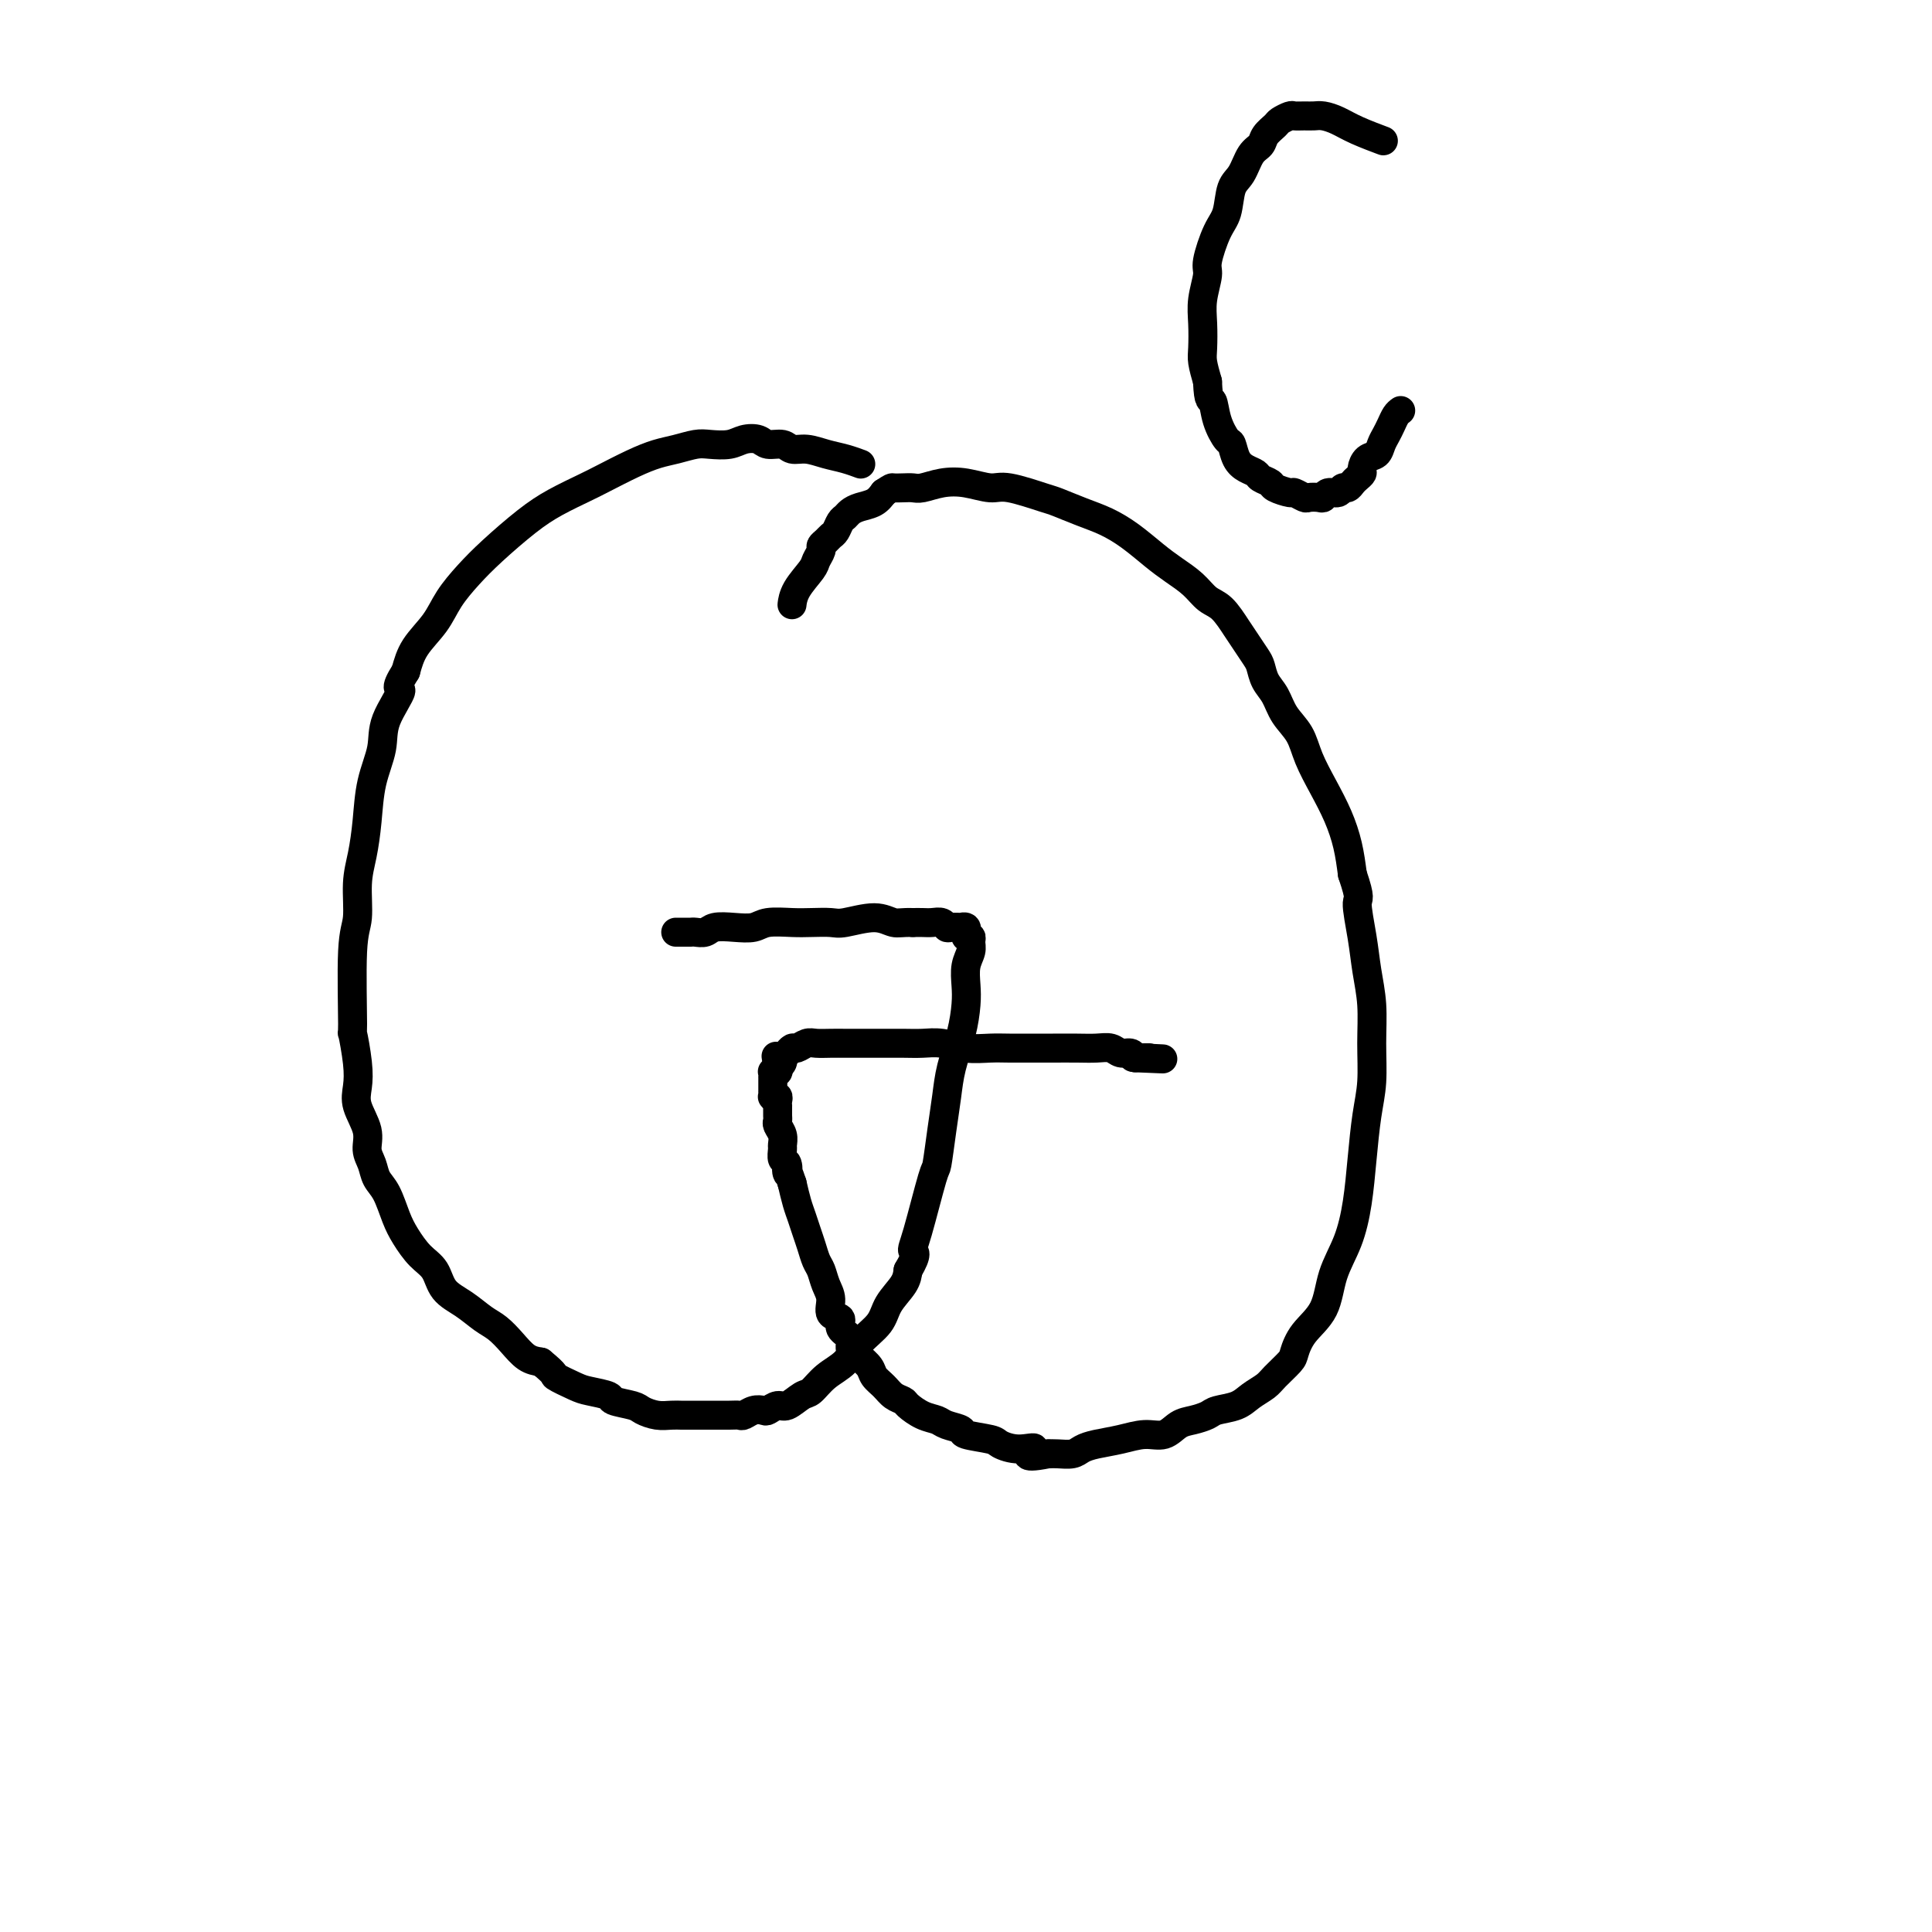 <svg viewBox='0 0 400 400' version='1.1' xmlns='http://www.w3.org/2000/svg' xmlns:xlink='http://www.w3.org/1999/xlink'><g fill='none' stroke='#000000' stroke-width='6' stroke-linecap='round' stroke-linejoin='round'><path d='M178,96c0.000,0.000 0.000,0.000 0,0c-0.000,-0.000 -0.001,-0.000 0,0c0.001,0.000 0.002,0.001 0,0c-0.002,-0.001 -0.009,-0.003 0,0c0.009,0.003 0.033,0.012 0,0c-0.033,-0.012 -0.123,-0.046 0,0c0.123,0.046 0.457,0.171 0,0c-0.457,-0.171 -1.707,-0.638 -3,-1c-1.293,-0.362 -2.630,-0.618 -4,-1c-1.370,-0.382 -2.775,-0.891 -4,-1c-1.225,-0.109 -2.271,0.180 -3,0c-0.729,-0.180 -1.142,-0.829 -2,-1c-0.858,-0.171 -2.162,0.137 -3,0c-0.838,-0.137 -1.210,-0.717 -2,-1c-0.790,-0.283 -1.999,-0.269 -3,0c-1.001,0.269 -1.792,0.792 -3,1c-1.208,0.208 -2.831,0.099 -4,0c-1.169,-0.099 -1.885,-0.188 -3,0c-1.115,0.188 -2.631,0.654 -4,1c-1.369,0.346 -2.591,0.570 -4,1c-1.409,0.430 -3.003,1.064 -5,2c-1.997,0.936 -4.396,2.175 -6,3c-1.604,0.825 -2.413,1.237 -4,2c-1.587,0.763 -3.951,1.876 -6,3c-2.049,1.124 -3.782,2.260 -6,4c-2.218,1.740 -4.919,4.085 -7,6c-2.081,1.915 -3.541,3.400 -5,5c-1.459,1.600 -2.917,3.316 -4,5c-1.083,1.684 -1.792,3.338 -3,5c-1.208,1.662 -2.917,3.332 -4,5c-1.083,1.668 -1.542,3.334 -2,5'/><path d='M84,139c-2.838,4.484 -0.931,3.194 -1,4c-0.069,0.806 -2.112,3.709 -3,6c-0.888,2.291 -0.620,3.971 -1,6c-0.380,2.029 -1.407,4.405 -2,7c-0.593,2.595 -0.751,5.407 -1,8c-0.249,2.593 -0.588,4.968 -1,7c-0.412,2.032 -0.896,3.723 -1,6c-0.104,2.277 0.172,5.140 0,7c-0.172,1.860 -0.792,2.717 -1,7c-0.208,4.283 -0.005,11.992 0,15c0.005,3.008 -0.187,1.315 0,2c0.187,0.685 0.753,3.748 1,6c0.247,2.252 0.174,3.694 0,5c-0.174,1.306 -0.451,2.475 0,4c0.451,1.525 1.629,3.407 2,5c0.371,1.593 -0.066,2.898 0,4c0.066,1.102 0.636,2.002 1,3c0.364,0.998 0.523,2.095 1,3c0.477,0.905 1.273,1.620 2,3c0.727,1.380 1.387,3.426 2,5c0.613,1.574 1.181,2.675 2,4c0.819,1.325 1.889,2.873 3,4c1.111,1.127 2.264,1.834 3,3c0.736,1.166 1.053,2.790 2,4c0.947,1.210 2.522,2.005 4,3c1.478,0.995 2.860,2.189 4,3c1.140,0.811 2.037,1.238 3,2c0.963,0.762 1.990,1.859 3,3c1.010,1.141 2.003,2.326 3,3c0.997,0.674 1.999,0.837 3,1'/><path d='M112,282c3.562,2.891 2.467,2.620 3,3c0.533,0.380 2.692,1.411 4,2c1.308,0.589 1.763,0.735 3,1c1.237,0.265 3.254,0.649 4,1c0.746,0.351 0.220,0.668 1,1c0.780,0.332 2.868,0.677 4,1c1.132,0.323 1.310,0.622 2,1c0.690,0.378 1.893,0.833 3,1c1.107,0.167 2.118,0.045 3,0c0.882,-0.045 1.635,-0.012 2,0c0.365,0.012 0.342,0.003 1,0c0.658,-0.003 1.997,-0.001 3,0c1.003,0.001 1.668,0.001 2,0c0.332,-0.001 0.329,-0.004 1,0c0.671,0.004 2.015,0.015 3,0c0.985,-0.015 1.611,-0.055 2,0c0.389,0.055 0.541,0.207 1,0c0.459,-0.207 1.224,-0.771 2,-1c0.776,-0.229 1.563,-0.121 2,0c0.437,0.121 0.525,0.255 1,0c0.475,-0.255 1.336,-0.901 2,-1c0.664,-0.099 1.129,0.347 2,0c0.871,-0.347 2.146,-1.488 3,-2c0.854,-0.512 1.286,-0.394 2,-1c0.714,-0.606 1.709,-1.936 3,-3c1.291,-1.064 2.878,-1.863 4,-3c1.122,-1.137 1.779,-2.611 3,-4c1.221,-1.389 3.008,-2.692 4,-4c0.992,-1.308 1.190,-2.621 2,-4c0.810,-1.379 2.231,-2.822 3,-4c0.769,-1.178 0.884,-2.089 1,-3'/><path d='M188,263c2.222,-3.775 1.278,-3.711 1,-4c-0.278,-0.289 0.111,-0.929 1,-4c0.889,-3.071 2.279,-8.573 3,-11c0.721,-2.427 0.774,-1.778 1,-3c0.226,-1.222 0.624,-4.315 1,-7c0.376,-2.685 0.728,-4.962 1,-7c0.272,-2.038 0.464,-3.837 1,-6c0.536,-2.163 1.415,-4.691 2,-7c0.585,-2.309 0.874,-4.401 1,-6c0.126,-1.599 0.087,-2.706 0,-4c-0.087,-1.294 -0.223,-2.777 0,-4c0.223,-1.223 0.806,-2.188 1,-3c0.194,-0.812 -0.001,-1.471 0,-2c0.001,-0.529 0.196,-0.927 0,-1c-0.196,-0.073 -0.785,0.177 -1,0c-0.215,-0.177 -0.056,-0.783 0,-1c0.056,-0.217 0.011,-0.044 0,0c-0.011,0.044 0.013,-0.041 0,0c-0.013,0.041 -0.063,0.207 0,0c0.063,-0.207 0.238,-0.786 0,-1c-0.238,-0.214 -0.889,-0.061 -1,0c-0.111,0.061 0.318,0.030 0,0c-0.318,-0.030 -1.384,-0.061 -2,0c-0.616,0.061 -0.784,0.212 -1,0c-0.216,-0.212 -0.481,-0.789 -1,-1c-0.519,-0.211 -1.294,-0.057 -2,0c-0.706,0.057 -1.345,0.016 -2,0c-0.655,-0.016 -1.328,-0.008 -2,0'/><path d='M189,191c-2.299,-0.078 -3.045,0.228 -4,0c-0.955,-0.228 -2.119,-0.989 -4,-1c-1.881,-0.011 -4.478,0.728 -6,1c-1.522,0.272 -1.967,0.077 -3,0c-1.033,-0.077 -2.652,-0.034 -4,0c-1.348,0.034 -2.423,0.061 -4,0c-1.577,-0.061 -3.654,-0.209 -5,0c-1.346,0.209 -1.961,0.774 -3,1c-1.039,0.226 -2.502,0.113 -4,0c-1.498,-0.113 -3.031,-0.226 -4,0c-0.969,0.226 -1.374,0.793 -2,1c-0.626,0.207 -1.475,0.056 -2,0c-0.525,-0.056 -0.728,-0.015 -1,0c-0.272,0.015 -0.612,0.004 -1,0c-0.388,-0.004 -0.822,-0.001 -1,0c-0.178,0.001 -0.100,0.000 0,0c0.100,-0.000 0.223,-0.000 0,0c-0.223,0.000 -0.791,0.000 -1,0c-0.209,-0.000 -0.060,-0.000 0,0c0.060,0.000 0.030,0.000 0,0'/><path d='M164,125c0.000,-0.000 0.000,-0.000 0,0c-0.000,0.000 -0.000,0.000 0,0c0.000,-0.000 0.000,-0.000 0,0c-0.000,0.000 -0.000,0.000 0,0c0.000,-0.000 0.000,-0.000 0,0c-0.000,0.000 -0.000,0.000 0,0c0.000,-0.000 0.000,-0.000 0,0c-0.000,0.000 -0.000,0.000 0,0c0.000,-0.000 0.000,-0.000 0,0c-0.000,0.000 -0.000,0.000 0,0c0.000,-0.000 0.000,-0.001 0,0c-0.000,0.001 -0.000,0.002 0,0c0.000,-0.002 0.001,-0.008 0,0c-0.001,0.008 -0.004,0.031 0,0c0.004,-0.031 0.014,-0.115 0,0c-0.014,0.115 -0.052,0.431 0,0c0.052,-0.431 0.195,-1.607 1,-3c0.805,-1.393 2.271,-3.003 3,-4c0.729,-0.997 0.720,-1.381 1,-2c0.280,-0.619 0.849,-1.474 1,-2c0.151,-0.526 -0.114,-0.722 0,-1c0.114,-0.278 0.608,-0.638 1,-1c0.392,-0.362 0.682,-0.727 1,-1c0.318,-0.273 0.665,-0.455 1,-1c0.335,-0.545 0.660,-1.455 1,-2c0.340,-0.545 0.696,-0.726 1,-1c0.304,-0.274 0.556,-0.640 1,-1c0.444,-0.360 1.081,-0.712 2,-1c0.919,-0.288 2.120,-0.511 3,-1c0.880,-0.489 1.440,-1.245 2,-2'/><path d='M183,102c1.751,-1.156 1.629,-1.045 2,-1c0.371,0.045 1.234,0.025 2,0c0.766,-0.025 1.433,-0.055 2,0c0.567,0.055 1.032,0.195 2,0c0.968,-0.195 2.438,-0.725 4,-1c1.562,-0.275 3.217,-0.296 5,0c1.783,0.296 3.694,0.908 5,1c1.306,0.092 2.007,-0.338 4,0c1.993,0.338 5.277,1.443 7,2c1.723,0.557 1.885,0.564 3,1c1.115,0.436 3.182,1.299 5,2c1.818,0.701 3.386,1.240 5,2c1.614,0.760 3.275,1.741 5,3c1.725,1.259 3.515,2.797 5,4c1.485,1.203 2.667,2.072 4,3c1.333,0.928 2.818,1.914 4,3c1.182,1.086 2.061,2.273 3,3c0.939,0.727 1.940,0.995 3,2c1.060,1.005 2.181,2.748 3,4c0.819,1.252 1.336,2.014 2,3c0.664,0.986 1.475,2.195 2,3c0.525,0.805 0.763,1.204 1,2c0.237,0.796 0.471,1.989 1,3c0.529,1.011 1.352,1.840 2,3c0.648,1.160 1.122,2.651 2,4c0.878,1.349 2.161,2.558 3,4c0.839,1.442 1.233,3.119 2,5c0.767,1.881 1.907,3.968 3,6c1.093,2.032 2.141,4.009 3,6c0.859,1.991 1.531,3.998 2,6c0.469,2.002 0.734,4.001 1,6'/><path d='M280,181c1.879,5.511 1.078,4.789 1,6c-0.078,1.211 0.568,4.356 1,7c0.432,2.644 0.649,4.787 1,7c0.351,2.213 0.837,4.497 1,7c0.163,2.503 0.003,5.226 0,8c-0.003,2.774 0.152,5.598 0,8c-0.152,2.402 -0.611,4.384 -1,7c-0.389,2.616 -0.707,5.868 -1,9c-0.293,3.132 -0.561,6.143 -1,9c-0.439,2.857 -1.049,5.560 -2,8c-0.951,2.440 -2.242,4.616 -3,7c-0.758,2.384 -0.984,4.974 -2,7c-1.016,2.026 -2.824,3.487 -4,5c-1.176,1.513 -1.722,3.076 -2,4c-0.278,0.924 -0.289,1.207 -1,2c-0.711,0.793 -2.124,2.096 -3,3c-0.876,0.904 -1.217,1.408 -2,2c-0.783,0.592 -2.008,1.272 -3,2c-0.992,0.728 -1.749,1.503 -3,2c-1.251,0.497 -2.995,0.715 -4,1c-1.005,0.285 -1.272,0.636 -2,1c-0.728,0.364 -1.919,0.742 -3,1c-1.081,0.258 -2.053,0.398 -3,1c-0.947,0.602 -1.868,1.667 -3,2c-1.132,0.333 -2.476,-0.065 -4,0c-1.524,0.065 -3.227,0.592 -5,1c-1.773,0.408 -3.616,0.698 -5,1c-1.384,0.302 -2.309,0.617 -3,1c-0.691,0.383 -1.148,0.834 -2,1c-0.852,0.166 -2.101,0.047 -3,0c-0.899,-0.047 -1.450,-0.024 -2,0'/><path d='M217,301c-6.593,1.308 -3.575,-0.423 -3,-1c0.575,-0.577 -1.293,0.000 -3,0c-1.707,-0.000 -3.252,-0.577 -4,-1c-0.748,-0.423 -0.699,-0.691 -2,-1c-1.301,-0.309 -3.951,-0.659 -5,-1c-1.049,-0.341 -0.498,-0.672 -1,-1c-0.502,-0.328 -2.056,-0.651 -3,-1c-0.944,-0.349 -1.278,-0.723 -2,-1c-0.722,-0.277 -1.831,-0.458 -3,-1c-1.169,-0.542 -2.397,-1.443 -3,-2c-0.603,-0.557 -0.580,-0.768 -1,-1c-0.420,-0.232 -1.282,-0.486 -2,-1c-0.718,-0.514 -1.291,-1.290 -2,-2c-0.709,-0.710 -1.553,-1.355 -2,-2c-0.447,-0.645 -0.496,-1.289 -1,-2c-0.504,-0.711 -1.464,-1.488 -2,-2c-0.536,-0.512 -0.649,-0.757 -1,-1c-0.351,-0.243 -0.939,-0.483 -1,-1c-0.061,-0.517 0.405,-1.310 0,-2c-0.405,-0.690 -1.681,-1.276 -2,-2c-0.319,-0.724 0.318,-1.587 0,-2c-0.318,-0.413 -1.591,-0.375 -2,-1c-0.409,-0.625 0.045,-1.914 0,-3c-0.045,-1.086 -0.589,-1.971 -1,-3c-0.411,-1.029 -0.687,-2.204 -1,-3c-0.313,-0.796 -0.661,-1.212 -1,-2c-0.339,-0.788 -0.668,-1.946 -1,-3c-0.332,-1.054 -0.666,-2.004 -1,-3c-0.334,-0.996 -0.667,-2.037 -1,-3c-0.333,-0.963 -0.667,-1.846 -1,-3c-0.333,-1.154 -0.667,-2.577 -1,-4'/><path d='M164,245c-1.480,-4.517 -1.182,-2.309 -1,-2c0.182,0.309 0.246,-1.282 0,-2c-0.246,-0.718 -0.802,-0.563 -1,-1c-0.198,-0.437 -0.039,-1.465 0,-2c0.039,-0.535 -0.042,-0.577 0,-1c0.042,-0.423 0.207,-1.228 0,-2c-0.207,-0.772 -0.788,-1.512 -1,-2c-0.212,-0.488 -0.057,-0.723 0,-1c0.057,-0.277 0.015,-0.595 0,-1c-0.015,-0.405 -0.004,-0.896 0,-1c0.004,-0.104 0.002,0.179 0,0c-0.002,-0.179 -0.004,-0.819 0,-1c0.004,-0.181 0.015,0.096 0,0c-0.015,-0.096 -0.057,-0.566 0,-1c0.057,-0.434 0.211,-0.833 0,-1c-0.211,-0.167 -0.789,-0.101 -1,0c-0.211,0.101 -0.057,0.238 0,0c0.057,-0.238 0.015,-0.853 0,-1c-0.015,-0.147 -0.004,0.172 0,0c0.004,-0.172 0.001,-0.835 0,-1c-0.001,-0.165 -0.000,0.167 0,0c0.000,-0.167 0.000,-0.833 0,-1c-0.000,-0.167 -0.001,0.165 0,0c0.001,-0.165 0.004,-0.828 0,-1c-0.004,-0.172 -0.015,0.147 0,0c0.015,-0.147 0.056,-0.761 0,-1c-0.056,-0.239 -0.207,-0.103 0,0c0.207,0.103 0.774,0.172 1,0c0.226,-0.172 0.113,-0.586 0,-1'/><path d='M161,221c-0.525,-3.955 -0.338,-1.843 0,-1c0.338,0.843 0.826,0.418 1,0c0.174,-0.418 0.033,-0.830 0,-1c-0.033,-0.170 0.043,-0.097 0,0c-0.043,0.097 -0.204,0.218 0,0c0.204,-0.218 0.775,-0.775 1,-1c0.225,-0.225 0.105,-0.117 0,0c-0.105,0.117 -0.195,0.241 0,0c0.195,-0.241 0.674,-0.849 1,-1c0.326,-0.151 0.499,0.156 1,0c0.501,-0.156 1.330,-0.774 2,-1c0.670,-0.226 1.181,-0.061 2,0c0.819,0.061 1.947,0.016 3,0c1.053,-0.016 2.031,-0.004 3,0c0.969,0.004 1.928,0.001 3,0c1.072,-0.001 2.256,-0.001 3,0c0.744,0.001 1.047,0.004 2,0c0.953,-0.004 2.555,-0.015 4,0c1.445,0.015 2.734,0.057 4,0c1.266,-0.057 2.509,-0.211 4,0c1.491,0.211 3.230,0.789 5,1c1.770,0.211 3.572,0.057 5,0c1.428,-0.057 2.482,-0.015 4,0c1.518,0.015 3.499,0.003 5,0c1.501,-0.003 2.523,0.003 4,0c1.477,-0.003 3.407,-0.016 5,0c1.593,0.016 2.847,0.059 4,0c1.153,-0.059 2.206,-0.222 3,0c0.794,0.222 1.329,0.829 2,1c0.671,0.171 1.477,-0.094 2,0c0.523,0.094 0.761,0.547 1,1'/><path d='M235,219c10.764,0.464 3.672,0.124 1,0c-2.672,-0.124 -0.926,-0.033 0,0c0.926,0.033 1.032,0.009 1,0c-0.032,-0.009 -0.201,-0.002 0,0c0.201,0.002 0.772,0.001 1,0c0.228,-0.001 0.114,-0.000 0,0'/><path d='M286,29c0.000,0.000 0.000,0.000 0,0c-0.000,-0.000 -0.001,-0.000 0,0c0.001,0.000 0.004,0.002 0,0c-0.004,-0.002 -0.017,-0.006 0,0c0.017,0.006 0.062,0.023 0,0c-0.062,-0.023 -0.233,-0.087 0,0c0.233,0.087 0.869,0.325 0,0c-0.869,-0.325 -3.244,-1.211 -5,-2c-1.756,-0.789 -2.894,-1.479 -4,-2c-1.106,-0.521 -2.179,-0.872 -3,-1c-0.821,-0.128 -1.390,-0.031 -2,0c-0.610,0.031 -1.262,-0.004 -2,0c-0.738,0.004 -1.564,0.045 -2,0c-0.436,-0.045 -0.483,-0.177 -1,0c-0.517,0.177 -1.503,0.664 -2,1c-0.497,0.336 -0.503,0.520 -1,1c-0.497,0.480 -1.485,1.256 -2,2c-0.515,0.744 -0.557,1.455 -1,2c-0.443,0.545 -1.287,0.922 -2,2c-0.713,1.078 -1.295,2.856 -2,4c-0.705,1.144 -1.533,1.655 -2,3c-0.467,1.345 -0.574,3.524 -1,5c-0.426,1.476 -1.172,2.248 -2,4c-0.828,1.752 -1.738,4.482 -2,6c-0.262,1.518 0.125,1.823 0,3c-0.125,1.177 -0.763,3.227 -1,5c-0.237,1.773 -0.074,3.269 0,5c0.074,1.731 0.058,3.697 0,5c-0.058,1.303 -0.160,1.944 0,3c0.160,1.056 0.580,2.528 1,4'/><path d='M250,79c0.195,4.594 0.681,3.580 1,4c0.319,0.420 0.469,2.273 1,4c0.531,1.727 1.442,3.327 2,4c0.558,0.673 0.764,0.418 1,1c0.236,0.582 0.501,2.001 1,3c0.499,0.999 1.231,1.577 2,2c0.769,0.423 1.576,0.692 2,1c0.424,0.308 0.466,0.656 1,1c0.534,0.344 1.562,0.684 2,1c0.438,0.316 0.287,0.606 1,1c0.713,0.394 2.289,0.890 3,1c0.711,0.110 0.558,-0.166 1,0c0.442,0.166 1.479,0.772 2,1c0.521,0.228 0.524,0.076 1,0c0.476,-0.076 1.423,-0.077 2,0c0.577,0.077 0.785,0.232 1,0c0.215,-0.232 0.439,-0.850 1,-1c0.561,-0.150 1.459,0.167 2,0c0.541,-0.167 0.723,-0.819 1,-1c0.277,-0.181 0.648,0.107 1,0c0.352,-0.107 0.685,-0.610 1,-1c0.315,-0.390 0.613,-0.667 1,-1c0.387,-0.333 0.863,-0.722 1,-1c0.137,-0.278 -0.065,-0.445 0,-1c0.065,-0.555 0.399,-1.499 1,-2c0.601,-0.501 1.471,-0.558 2,-1c0.529,-0.442 0.719,-1.271 1,-2c0.281,-0.729 0.653,-1.360 1,-2c0.347,-0.640 0.670,-1.288 1,-2c0.330,-0.712 0.666,-1.489 1,-2c0.334,-0.511 0.667,-0.755 1,-1'/></g>
</svg>